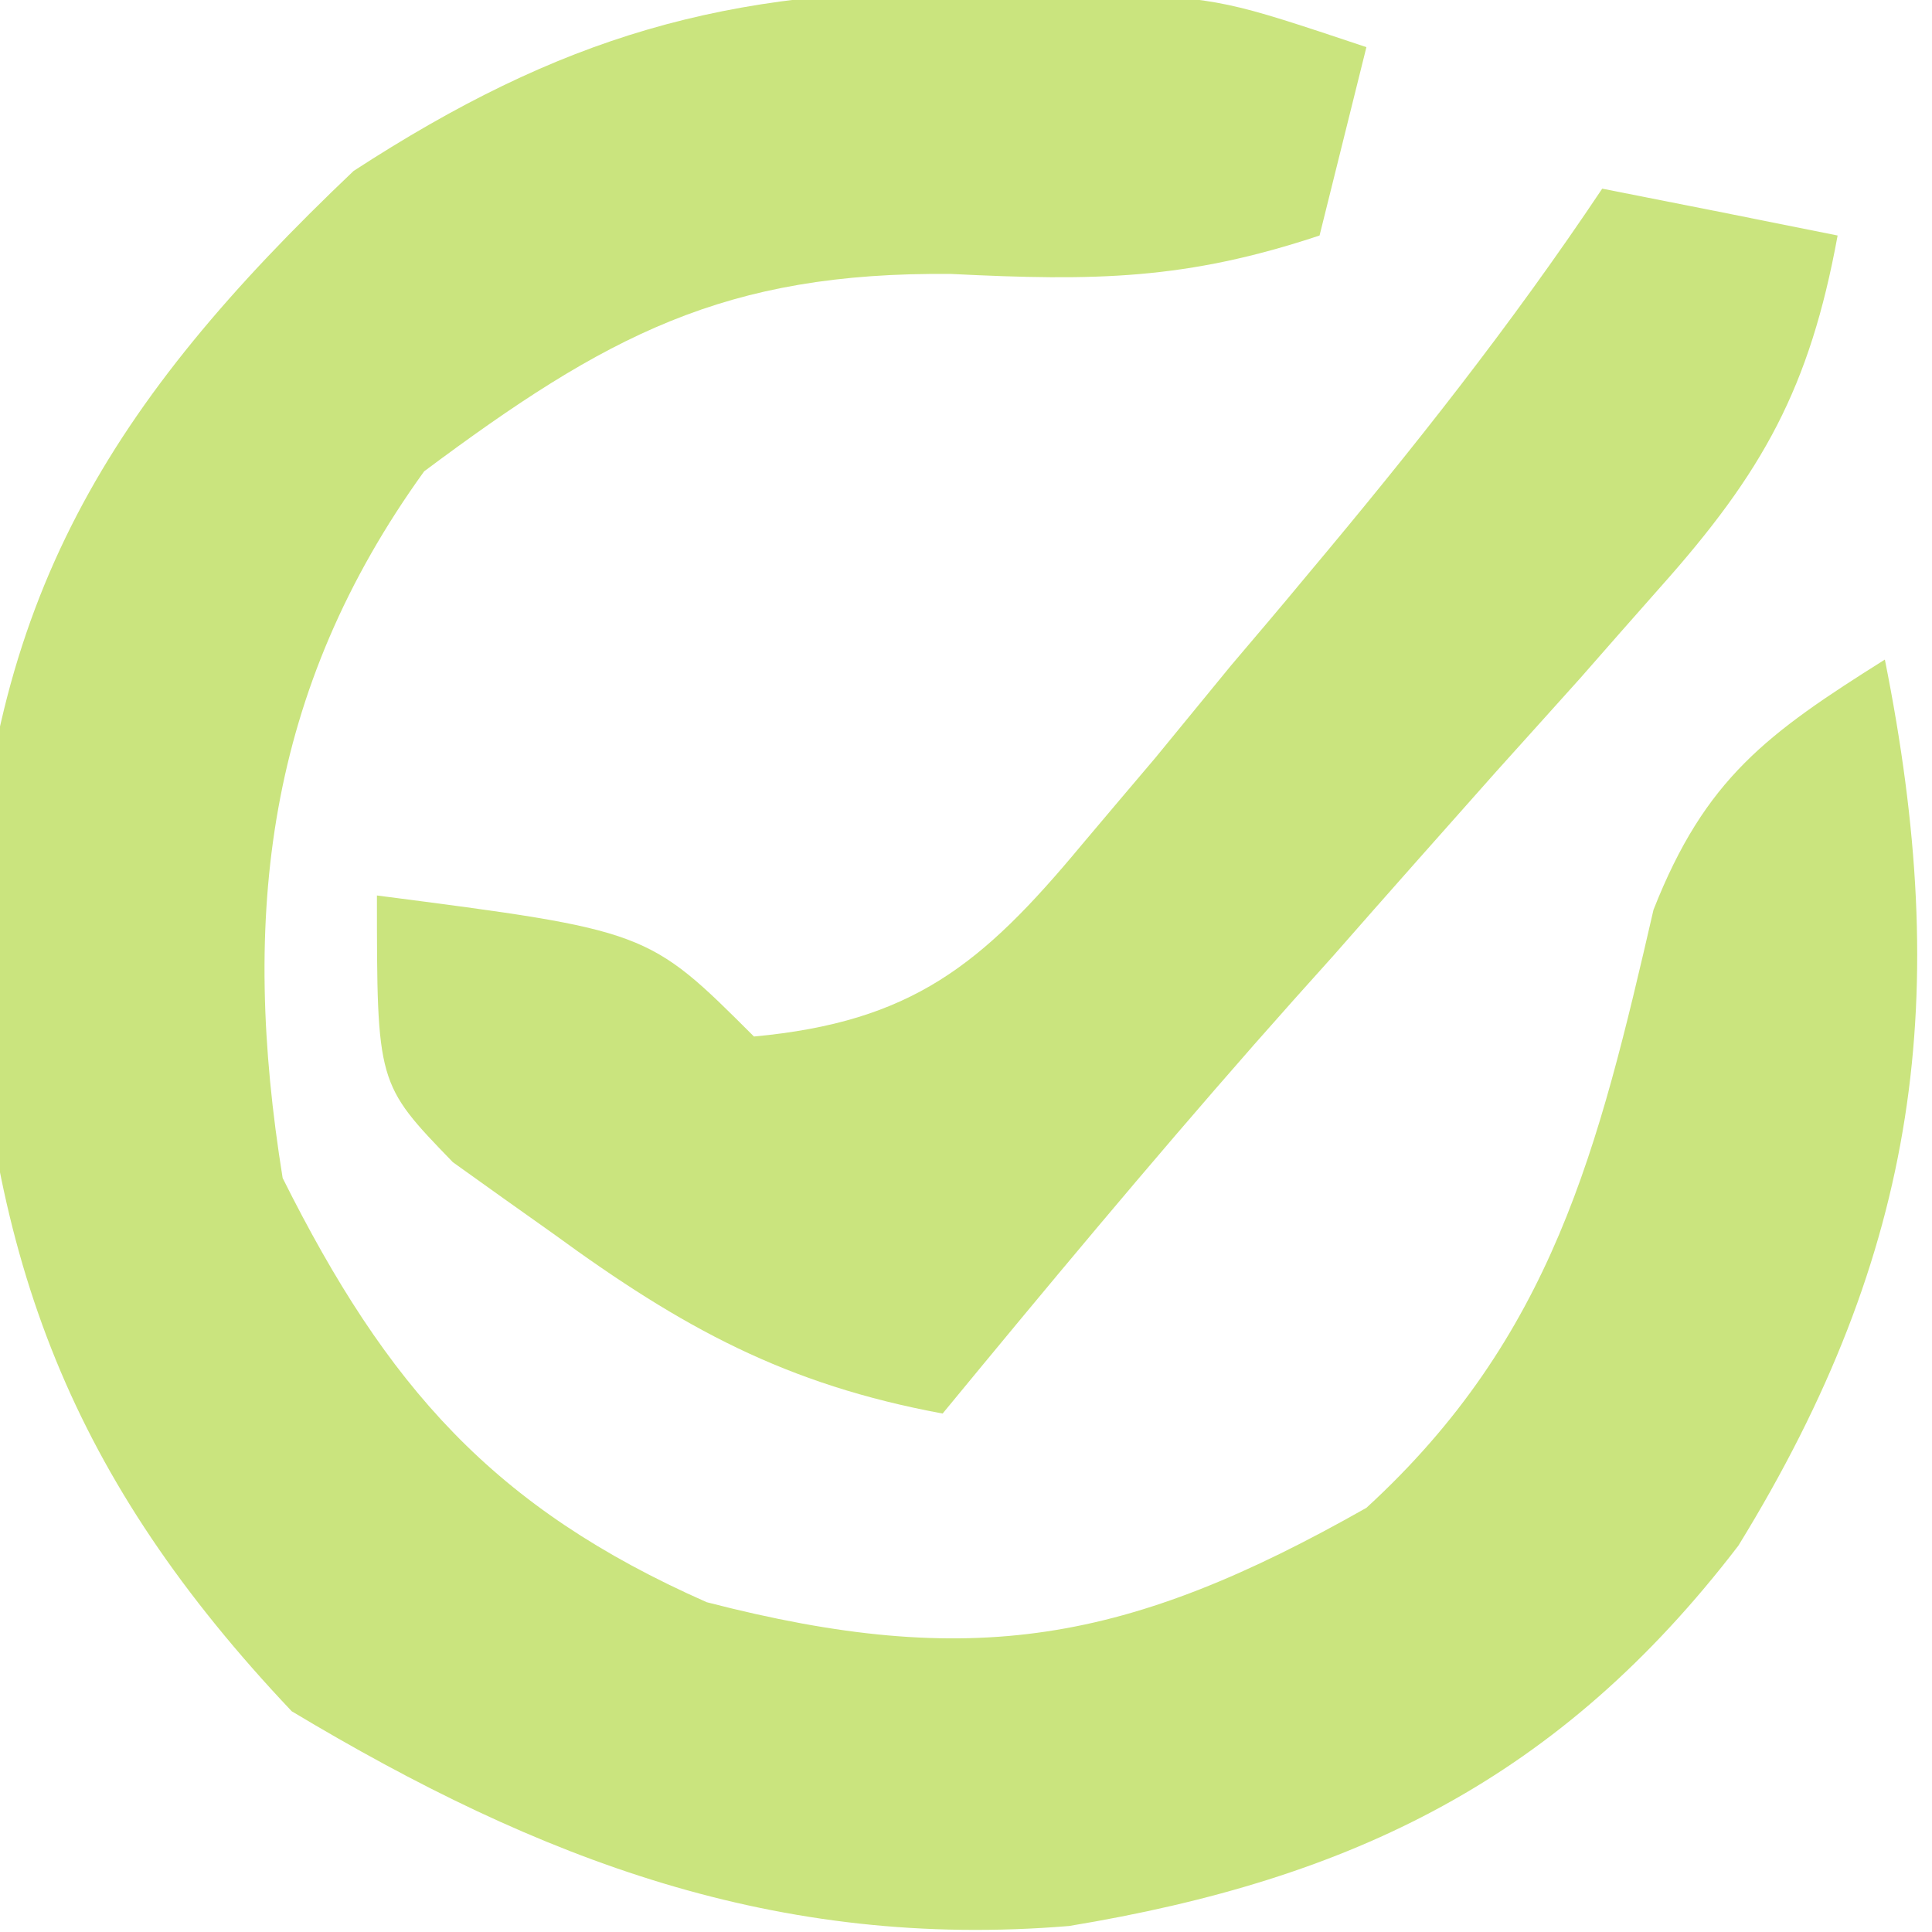 <svg xmlns="http://www.w3.org/2000/svg" xmlns:xlink="http://www.w3.org/1999/xlink" width="20px" height="20px" viewBox="0 0 20 20"><g id="surface1"><path style=" stroke:none;fill-rule:nonzero;fill:rgb(79.216%,89.412%,49.412%);fill-opacity:1;" d="M 10.062 -0.09 C 10.52 -0.09 10.98 -0.086 11.453 -0.082 C 12.684 0 12.684 0 14.145 0.488 C 13.984 1.133 13.824 1.777 13.66 2.438 C 12.277 2.898 11.336 2.91 9.848 2.836 C 7.5 2.812 6.27 3.477 4.391 4.879 C 2.754 7.148 2.488 9.48 2.926 12.195 C 4.004 14.352 5.105 15.609 7.316 16.586 C 10.066 17.297 11.676 17.008 14.145 15.609 C 16.074 13.84 16.547 11.891 17.117 9.418 C 17.652 8.059 18.293 7.594 19.512 6.828 C 20.207 10.297 19.875 12.945 17.996 16 C 16.148 18.414 14.004 19.453 11.066 19.938 C 8.039 20.188 5.586 19.254 3.02 17.715 C 0.75 15.316 -0.125 13.066 -0.273 9.758 C -0.148 6.211 1.141 4.164 3.66 1.77 C 5.793 0.383 7.516 -0.129 10.062 -0.09 Z M 10.062 -0.09 "></path><path style=" stroke:none;fill-rule:nonzero;fill:rgb(79.216%,89.412%,49.412%);fill-opacity:1;" d="M 16.586 1.953 C 17.793 2.191 17.793 2.191 19.023 2.438 C 18.734 4.016 18.25 4.887 17.188 6.078 C 16.777 6.543 16.777 6.543 16.359 7.02 C 16.07 7.34 15.785 7.66 15.488 7.988 C 14.926 8.621 14.363 9.254 13.805 9.891 C 13.531 10.195 13.262 10.496 12.984 10.812 C 11.883 12.066 10.816 13.348 9.758 14.633 C 8.133 14.332 7.062 13.746 5.73 12.773 C 5.387 12.531 5.043 12.285 4.688 12.031 C 3.902 11.219 3.902 11.219 3.902 9.27 C 6.707 9.633 6.707 9.633 7.805 10.73 C 9.441 10.578 10.164 9.988 11.191 8.754 C 11.445 8.453 11.699 8.152 11.961 7.844 C 12.348 7.371 12.348 7.371 12.742 6.891 C 13.008 6.578 13.27 6.27 13.539 5.945 C 14.629 4.645 15.641 3.367 16.586 1.953 Z M 16.586 1.953 "></path></g></svg>